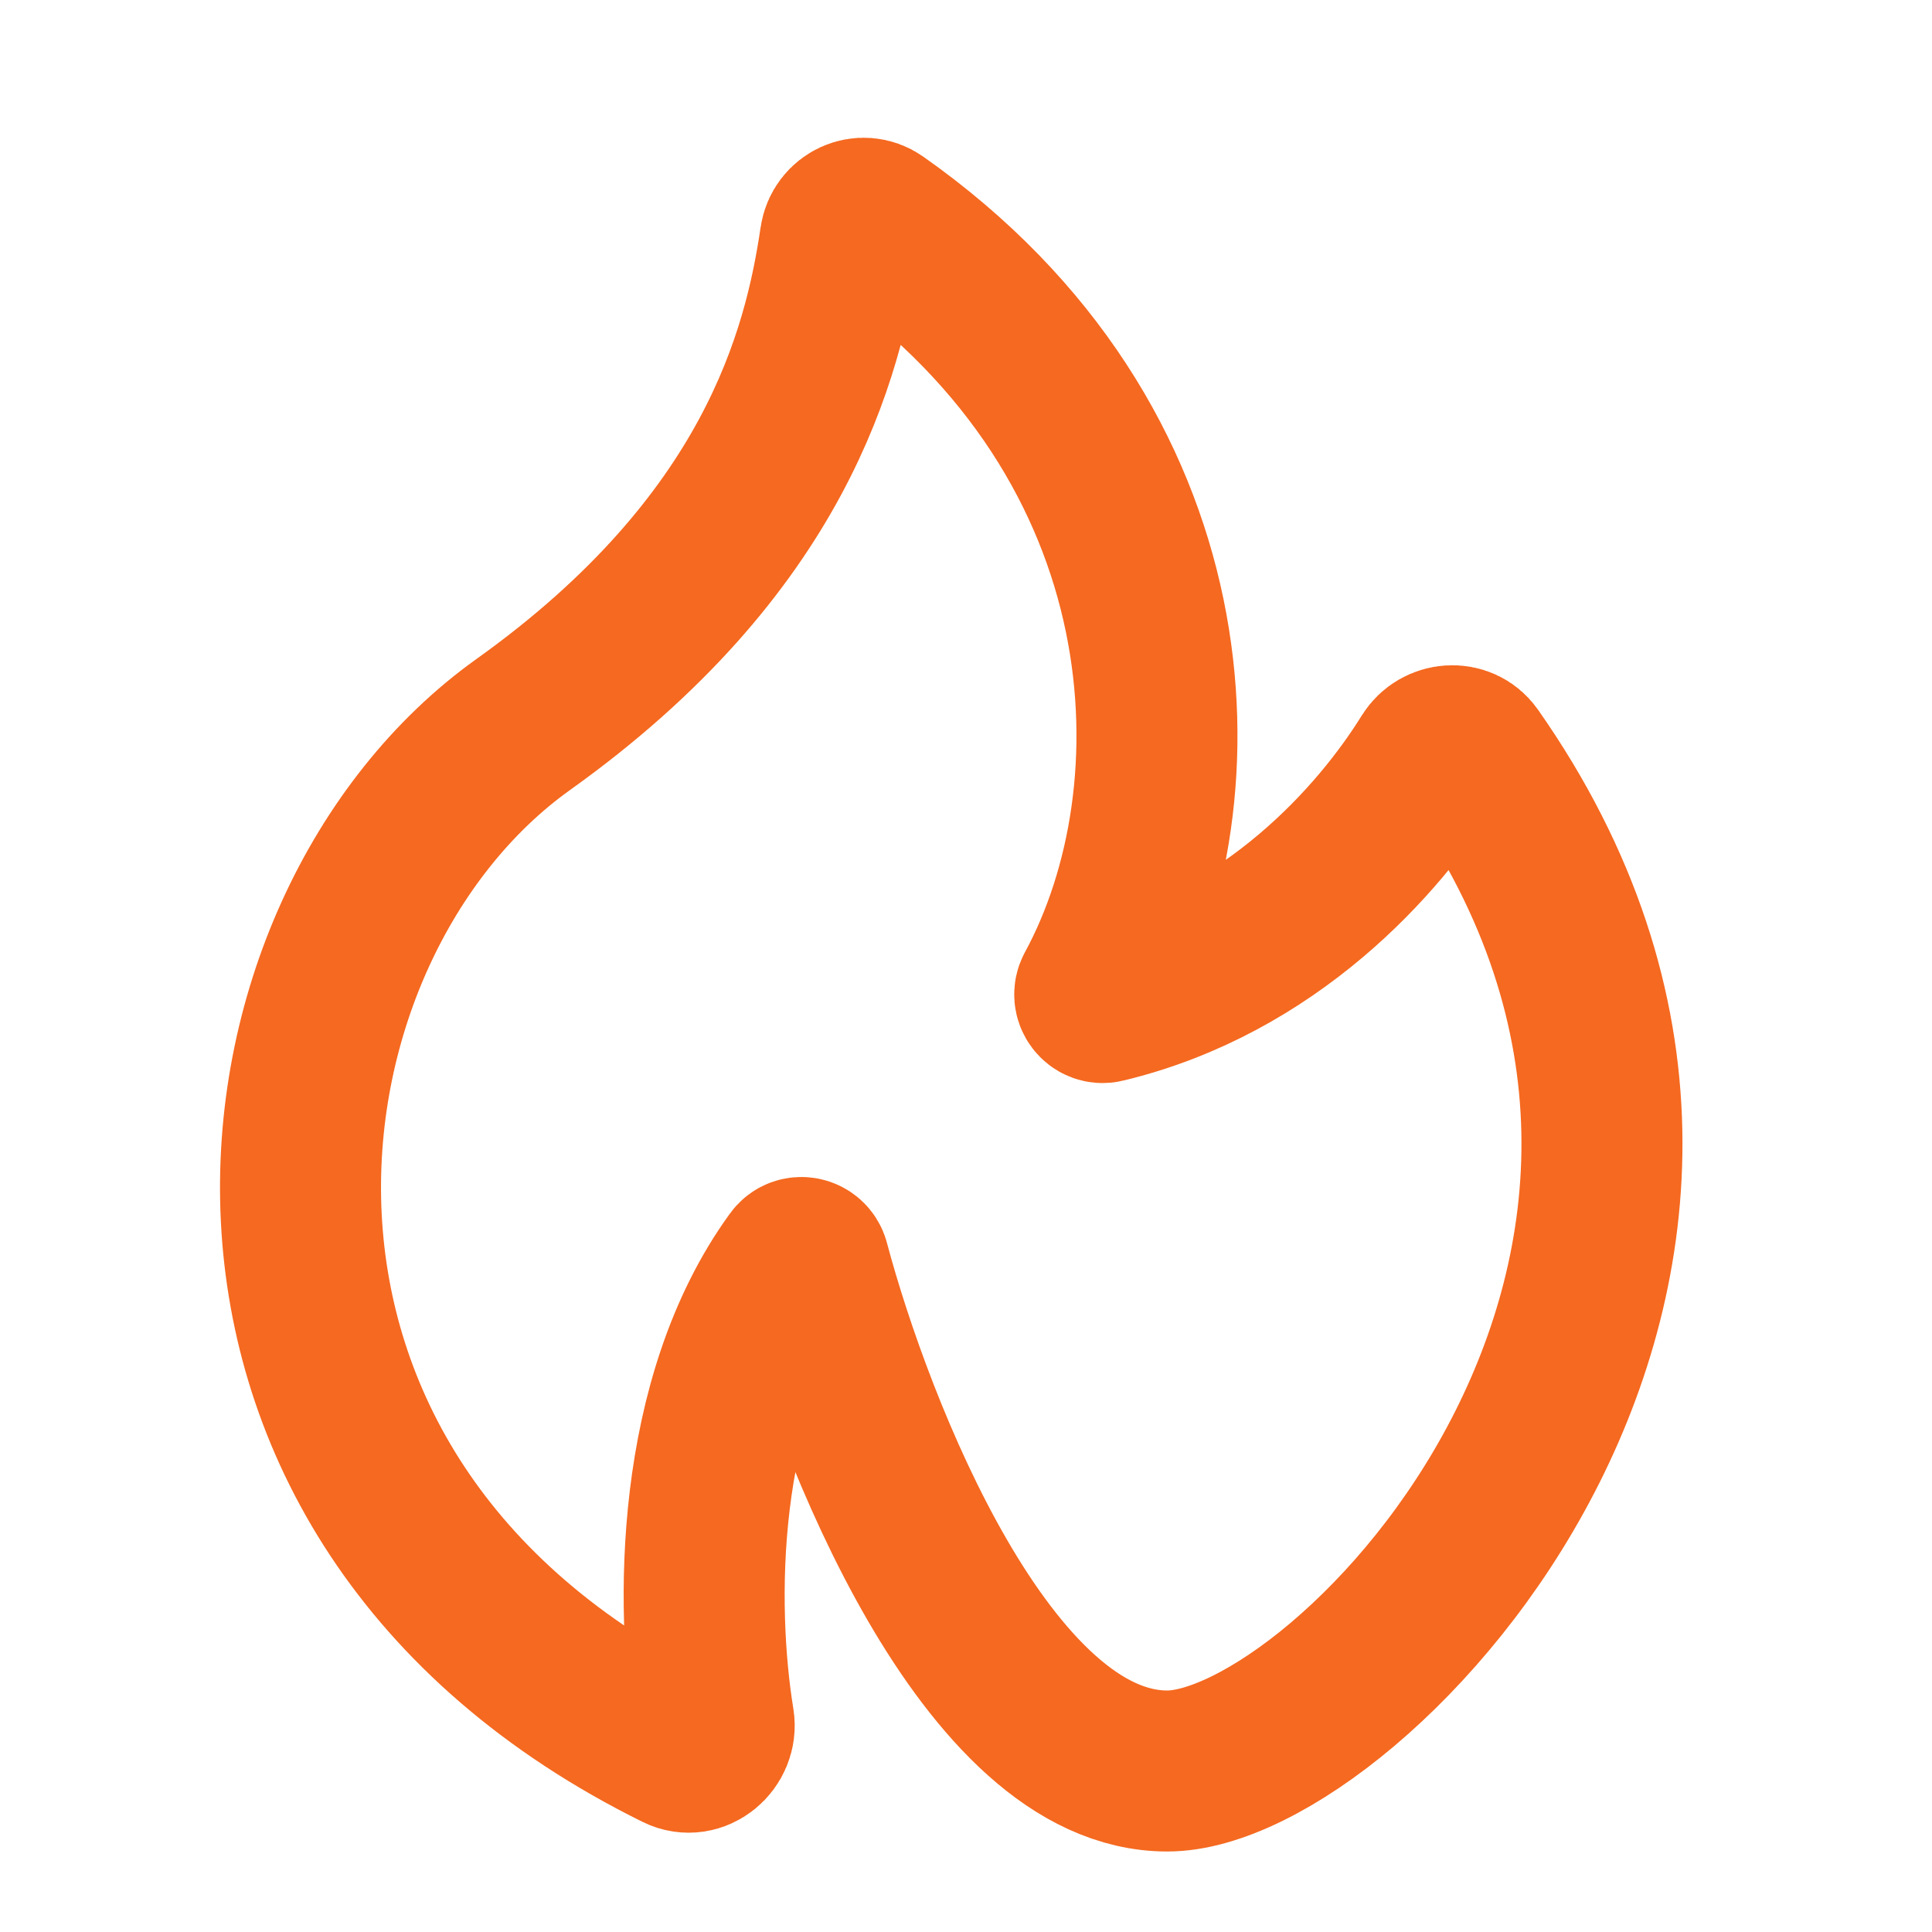 <svg width="24" height="24" viewBox="0 0 24 24" fill="none" xmlns="http://www.w3.org/2000/svg">
<path d="M6.5 9C9.628 6.766 10.227 4.399 10.438 2.969C10.47 2.751 10.714 2.637 10.894 2.764C14.799 5.513 14.949 9.841 13.612 12.304C13.57 12.38 13.637 12.472 13.721 12.451C15.783 11.955 17.131 10.441 17.765 9.417C17.882 9.229 18.159 9.208 18.286 9.389C22.755 15.757 16.766 22 14.5 22C12.26 22 10.607 17.778 10.051 15.695C10.029 15.616 9.926 15.594 9.878 15.661C8.627 17.381 8.636 19.962 8.868 21.385C8.908 21.634 8.652 21.848 8.426 21.736C2.05 18.586 2.956 11.532 6.5 9Z" stroke="#F56920" stroke-width="2"/>
</svg>
